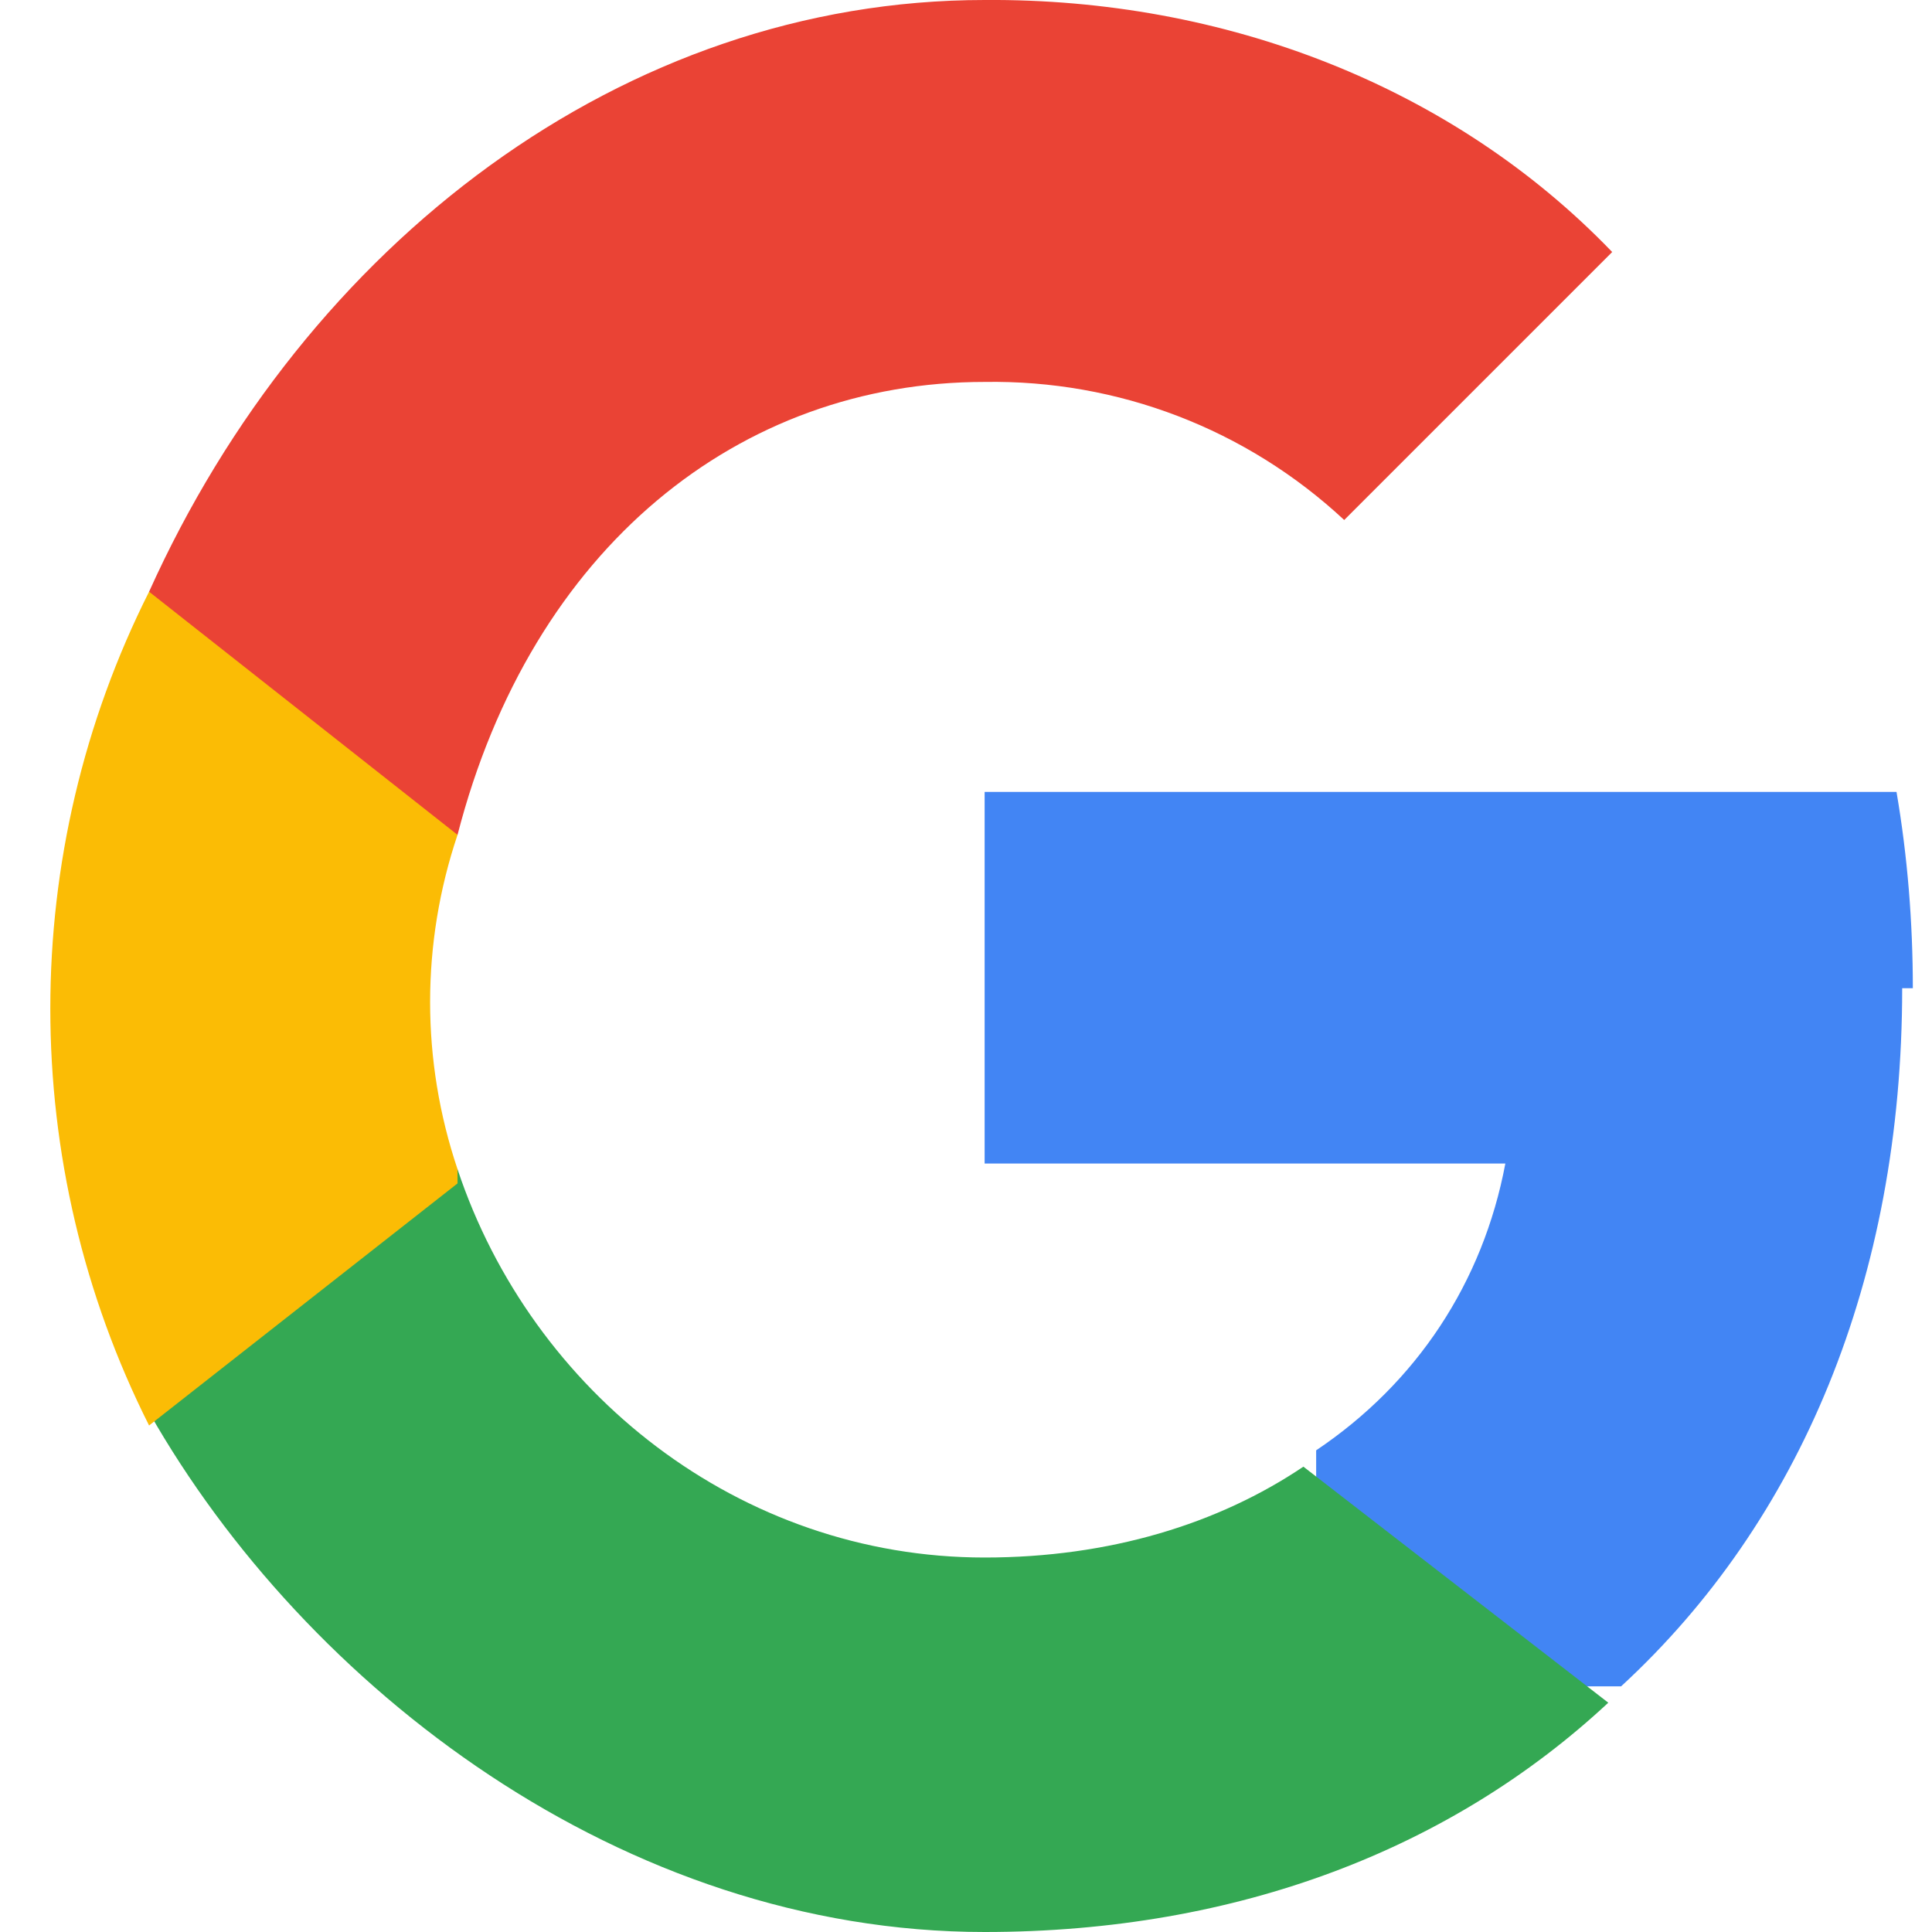 <svg xmlns="http://www.w3.org/2000/svg" viewBox="0 0 533.5 544.3" width="18" height="18">
  <path fill="#4285F4" d="M533.5 278.4c0-18.6-1.5-37.2-4.6-55.3H272v104.7h146.7c-6.3 33.5-25 61.8-53.3 80.8v66.5h85.9c50.4-46.4 79.2-114.7 79.2-196.7z"></path>
  <path fill="#34A853" d="M272 544.3c71.7 0 131.8-23.7 175.7-64.6l-85.9-66.5c-23.9 16.1-54.6 25.6-89.8 25.6-69.1 0-127.6-46.6-148.5-109.4H36.6v68.5C80.7 475.5 170.1 544.3 272 544.3z"></path>
  <path fill="#FBBC05" d="M123.5 329.4c-10.3-30.6-10.3-63.6 0-94.2V166.7H36.6c-37.1 73.7-37.1 161.2 0 234.9l86.9-68.2z"></path>
  <path fill="#EA4335" d="M272 107.6c37.5-.6 73.7 13.2 101.3 38.9l75.5-75.5C403.9 24.3 339.6-.5 272 0 170.1 0 80.7 68.8 36.6 166.7l86.9 68.5C144.4 154.2 202.9 107.6 272 107.6z"></path>
</svg>
